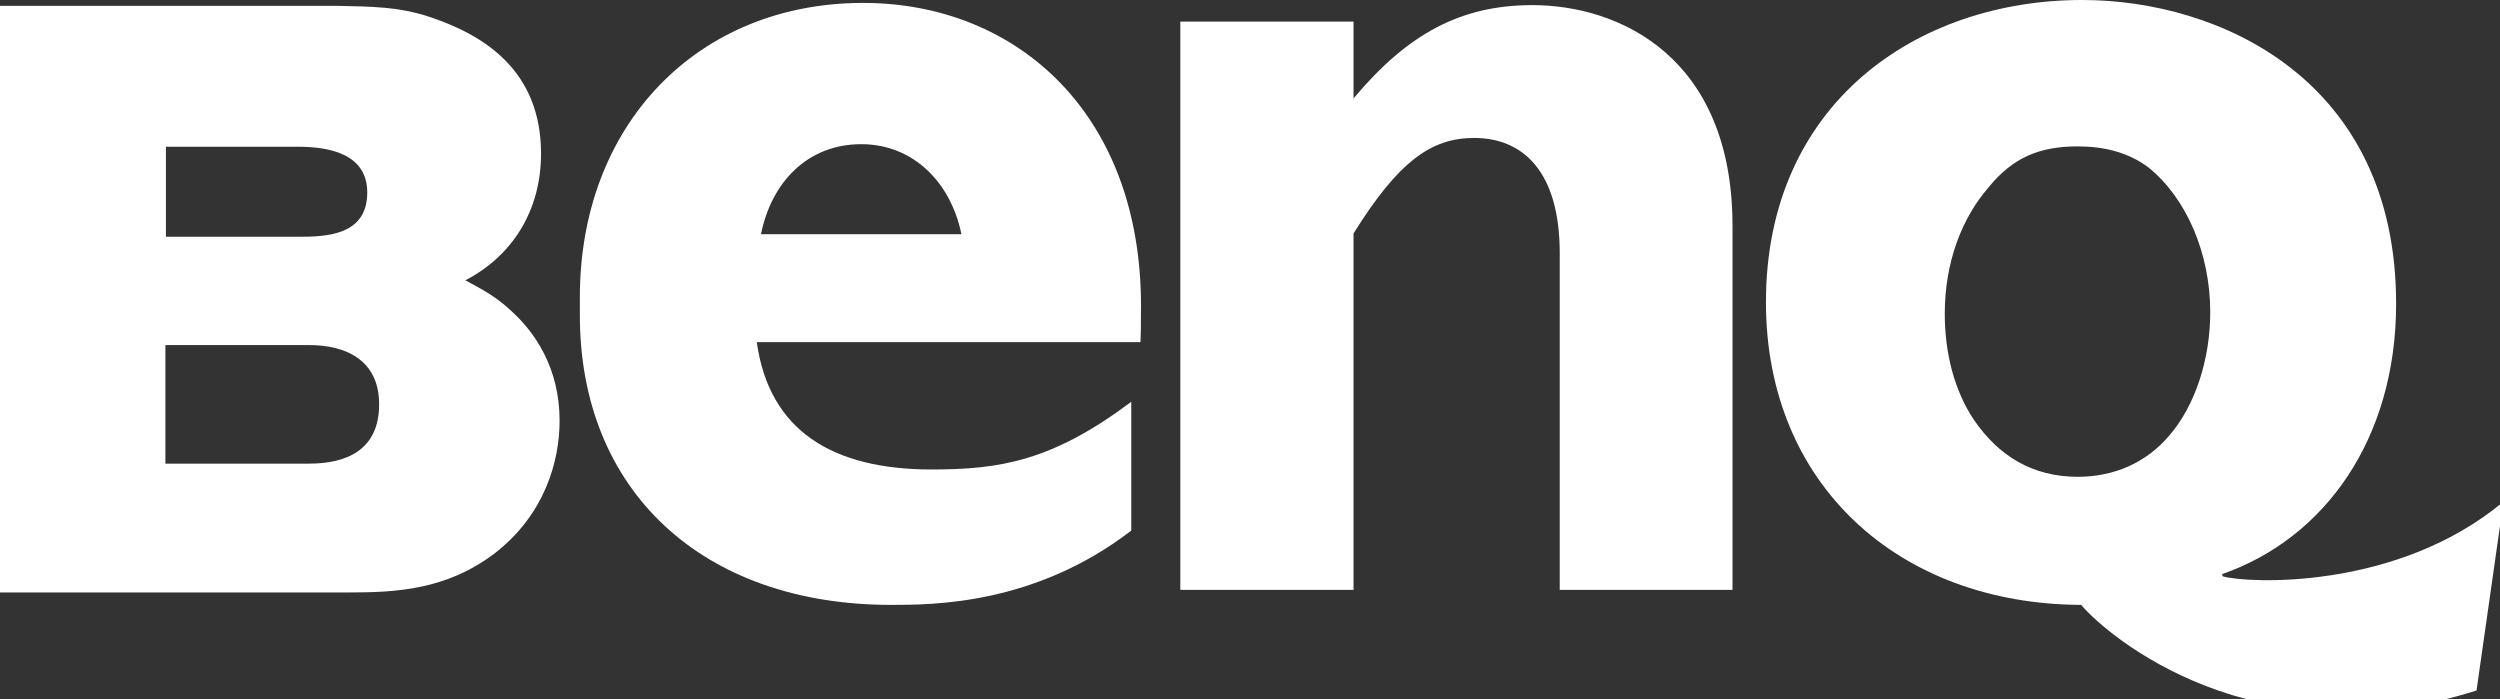 <svg width="143" height="40" viewBox="0 0 143 40" fill="none" xmlns="http://www.w3.org/2000/svg">
<rect x="0" y="0" width="143" height="40" fill="#333333" stroke="none"/>
<g clip-path="url(#clip0_10790_3546)">
<path d="M49.264 8.247C52.262 8.247 54.397 10.466 54.993 13.396H43.528C44.125 10.424 46.192 8.247 49.264 8.247ZM49.371 0.167C39.891 0.167 33.168 7.138 33.168 16.996V18.043C33.168 28.048 40.157 34.599 50.966 34.599C53.367 34.599 59.185 34.599 64.708 30.35V22.983C60.187 26.373 57.194 26.855 53.293 26.855C47.616 26.855 43.996 24.636 43.288 19.571H65.236C65.261 19.047 65.261 18.524 65.261 18.022C65.491 6.593 58.198 0.167 49.371 0.167Z" fill="white"/>
<path d="M77.422 5.63C80.572 1.863 83.631 0.293 87.652 0.293C92.567 0.293 99.1 3.202 99.1 12.935V33.741H89.217V14.484C89.217 9.796 87.105 7.891 84.314 7.891C81.869 7.891 79.99 9.231 77.422 13.354V33.741H67.514V1.235H77.422V5.63Z" fill="white"/>
<path d="M9.461 26.52H17.68C19.756 26.52 21.686 25.787 21.686 23.129C21.686 20.576 19.756 19.738 17.68 19.738H9.461V26.52ZM9.491 13.543H17.052C18.642 13.543 21.007 13.48 21.007 11.01C21.007 8.77 18.775 8.394 17.052 8.394H9.491V13.543ZM32.008 24.071C32.008 26.415 31.139 29.45 28.3 31.648C25.543 33.741 22.652 33.888 19.988 33.888H0V0.335H19.284C21.256 0.377 22.781 0.377 24.562 0.963C27.644 1.989 30.947 3.998 30.947 8.791C30.947 12.077 29.283 14.652 26.619 16.033C27.5 16.515 28.3 16.913 29.135 17.687C30.593 18.964 32.008 21.036 32.008 24.071Z" fill="white"/>
<path d="M124.105 24.887C122.755 26.499 120.877 27.273 118.852 27.273C116.258 27.273 114.317 26.08 112.903 24.008C111.811 22.376 111.239 20.241 111.241 17.938C111.241 15.008 112.214 12.475 113.747 10.717C115.139 9 116.679 8.373 118.852 8.373C120.329 8.373 121.742 8.707 122.903 9.587C125.054 11.324 126.426 14.485 126.426 17.854C126.426 20.555 125.561 23.192 124.105 24.887ZM127.143 32.967L127.101 32.841C132.986 30.79 137.058 25.097 137.058 17.373C137.058 4.542 126.932 0 119.105 0C109.667 0 101.012 5.903 101.012 17.289C101.012 27.713 108.612 34.558 119.042 34.599C120.582 36.42 128.978 43.516 141.657 39.497L143.197 28.697C137.079 33.804 128.514 33.364 127.143 32.967Z" fill="white"/>
</g>
<defs>
<clipPath id="clip0_10790_3546">
<rect width="143" height="40" fill="white"/>
</clipPath>
</defs>
</svg>
